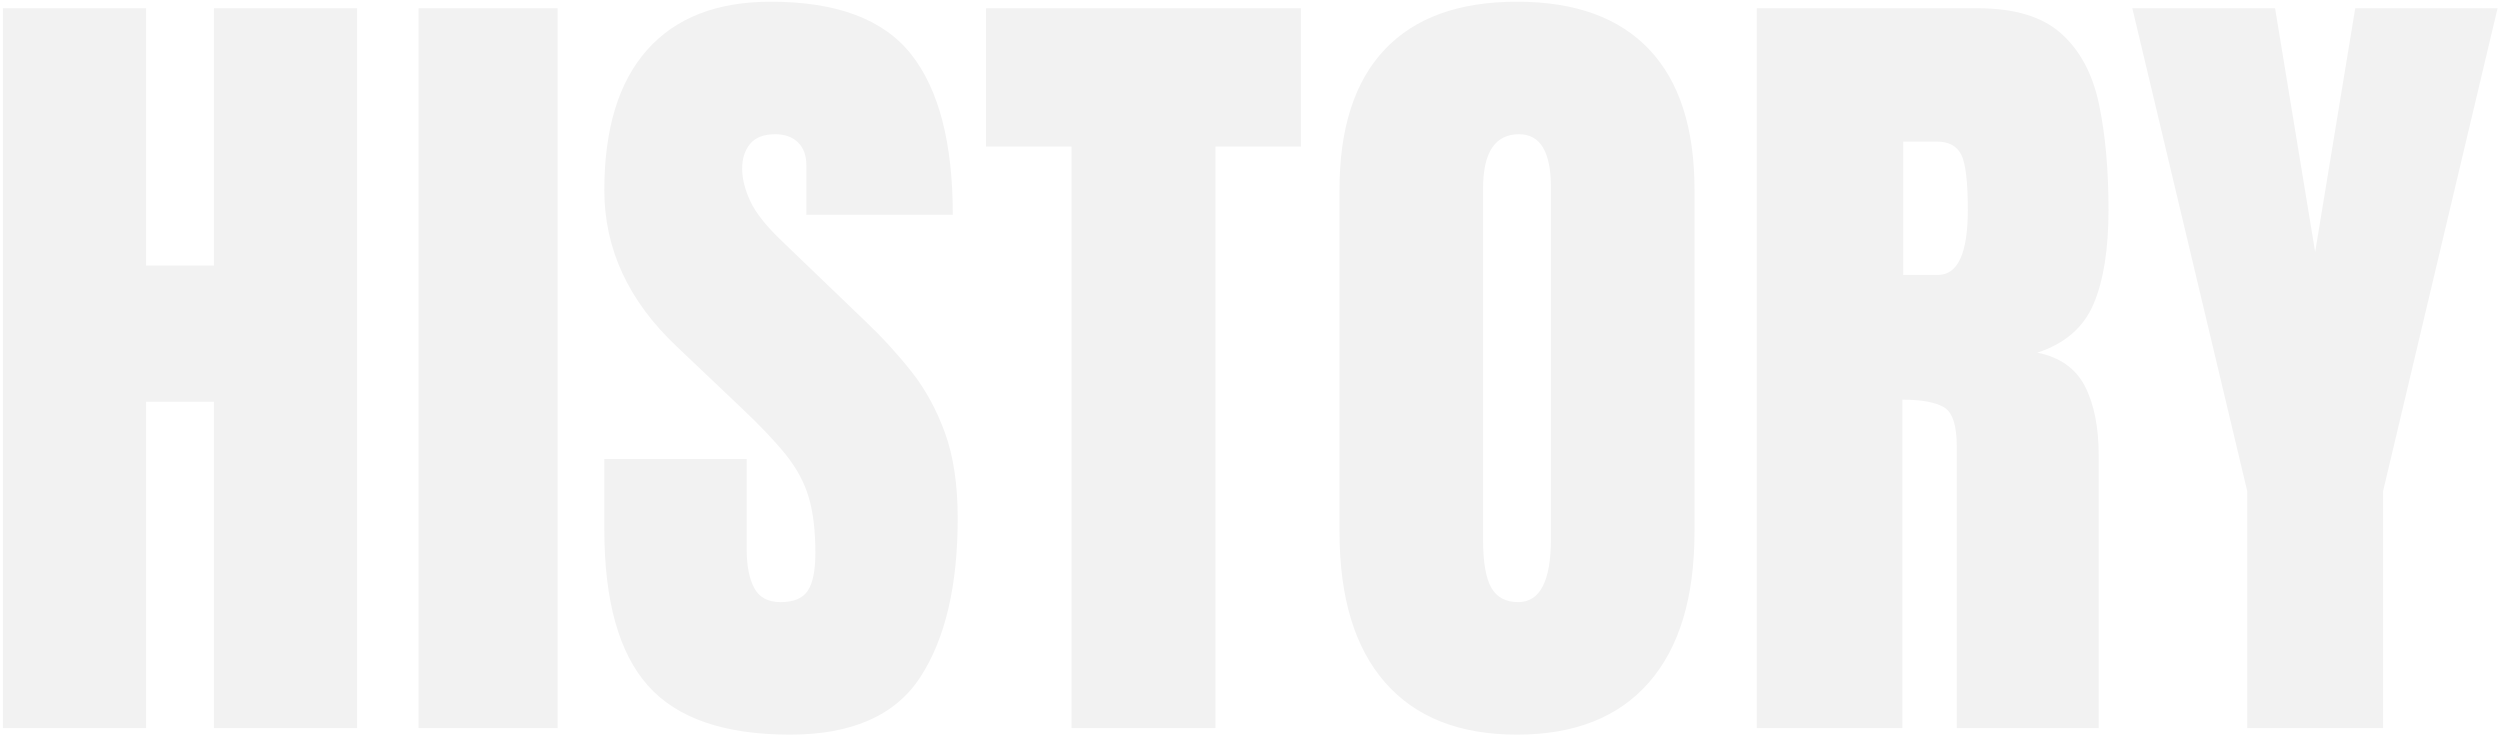 <svg xmlns="http://www.w3.org/2000/svg" xmlns:xlink="http://www.w3.org/1999/xlink" width="776px" height="229px" viewBox="0 0 776 229"><title>HISTORY</title><desc>Created with Sketch.</desc><g id="index" stroke="none" stroke-width="1" fill="none" fill-rule="evenodd" opacity="0.052"><g id="brand" transform="translate(-863, -3542)" fill="#000000" fill-rule="nonzero"><path d="M908.336,3768 L908.336,3666.691 L929.41,3666.691 L929.41,3768 L973.844,3768 L973.844,3544.562 L929.41,3544.562 L929.41,3624.416 L908.336,3624.416 L908.336,3544.562 L863.902,3544.562 L863.902,3768 L908.336,3768 Z M1036.081,3768 L1036.081,3544.562 L992.917,3544.562 L992.917,3768 L1036.081,3768 Z M1108.221,3770.031 C1127.433,3770.031 1140.912,3764.086 1148.656,3752.194 C1156.4,3740.303 1160.272,3723.863 1160.272,3702.873 C1160.272,3692.463 1158.96,3683.64 1156.336,3676.403 C1153.713,3669.167 1150.243,3662.819 1145.926,3657.36 C1141.61,3651.901 1136.87,3646.717 1131.707,3641.809 L1131.707,3641.809 L1105.936,3617.053 C1100.942,3612.313 1097.599,3608.124 1095.907,3604.484 C1094.214,3600.845 1093.368,3597.46 1093.368,3594.328 C1093.368,3591.197 1094.193,3588.636 1095.843,3586.647 C1097.494,3584.659 1100.096,3583.664 1103.651,3583.664 C1106.613,3583.664 1108.962,3584.51 1110.697,3586.203 C1112.432,3587.896 1113.299,3590.266 1113.299,3593.312 L1113.299,3593.312 L1113.299,3608.674 L1158.748,3608.674 C1158.748,3586.415 1154.453,3569.826 1145.863,3558.908 C1137.272,3547.99 1122.736,3542.531 1102.254,3542.531 C1085.496,3542.531 1072.695,3547.525 1063.851,3557.512 C1055.007,3567.499 1050.584,3582.014 1050.584,3601.057 C1050.584,3619.253 1058.075,3635.419 1073.055,3649.553 L1073.055,3649.553 L1093.114,3668.596 C1099.038,3674.182 1103.672,3679.069 1107.015,3683.259 C1110.358,3687.448 1112.707,3691.849 1114.061,3696.462 C1115.415,3701.075 1116.092,3706.809 1116.092,3713.664 C1116.092,3719.081 1115.309,3722.974 1113.744,3725.344 C1112.178,3727.714 1109.364,3728.898 1105.301,3728.898 C1101.408,3728.898 1098.678,3727.438 1097.113,3724.519 C1095.547,3721.599 1094.764,3717.557 1094.764,3712.395 L1094.764,3712.395 L1094.764,3684.465 L1050.584,3684.465 L1050.584,3706.301 C1050.584,3728.475 1055.091,3744.641 1064.105,3754.797 C1073.119,3764.953 1087.824,3770.031 1108.221,3770.031 Z M1240.283,3768 L1240.283,3587.473 L1266.816,3587.473 L1266.816,3544.562 L1169.062,3544.562 L1169.062,3587.473 L1195.595,3587.473 L1195.595,3768 L1240.283,3768 Z M1333.878,3770.031 C1351.736,3770.031 1365.383,3764.636 1374.82,3753.845 C1384.257,3743.054 1388.975,3727.46 1388.975,3707.062 L1388.975,3707.062 L1388.975,3600.93 C1388.975,3581.802 1384.299,3567.287 1374.947,3557.385 C1365.595,3547.482 1351.905,3542.531 1333.878,3542.531 C1315.85,3542.531 1302.161,3547.482 1292.808,3557.385 C1283.456,3567.287 1278.78,3581.802 1278.78,3600.93 L1278.78,3600.93 L1278.78,3707.062 C1278.78,3727.46 1283.498,3743.054 1292.935,3753.845 C1302.372,3764.636 1316.02,3770.031 1333.878,3770.031 Z M1334.259,3728.898 C1330.365,3728.898 1327.572,3727.396 1325.88,3724.392 C1324.187,3721.387 1323.341,3716.415 1323.341,3709.475 L1323.341,3709.475 L1323.341,3600.549 C1323.341,3589.292 1327.065,3583.664 1334.513,3583.664 C1341.114,3583.664 1344.415,3589.165 1344.415,3600.168 L1344.415,3600.168 L1344.415,3709.221 C1344.415,3722.339 1341.029,3728.898 1334.259,3728.898 Z M1453.498,3768 L1453.498,3666.057 C1459.423,3666.057 1463.718,3666.84 1466.384,3668.405 C1469.05,3669.971 1470.383,3674.012 1470.383,3680.529 L1470.383,3680.529 L1470.383,3768 L1514.436,3768 L1514.436,3683.449 C1514.436,3674.647 1513.018,3667.474 1510.183,3661.931 C1507.347,3656.387 1502.417,3652.896 1495.393,3651.457 C1503.941,3648.664 1509.759,3643.628 1512.849,3636.35 C1515.938,3629.071 1517.482,3619.338 1517.482,3607.15 C1517.482,3594.54 1516.488,3583.558 1514.499,3574.206 C1512.51,3564.854 1508.596,3557.575 1502.756,3552.37 C1496.916,3547.165 1488.283,3544.562 1476.857,3544.562 L1476.857,3544.562 L1408.303,3544.562 L1408.303,3768 L1453.498,3768 Z M1464.543,3627.336 L1453.752,3627.336 L1453.752,3585.949 L1464.162,3585.949 C1467.886,3585.949 1470.425,3587.303 1471.779,3590.012 C1473.133,3592.72 1473.811,3598.433 1473.811,3607.15 C1473.811,3620.607 1470.721,3627.336 1464.543,3627.336 L1464.543,3627.336 Z M1602.698,3768 L1602.698,3694.494 L1638.245,3544.562 L1594.066,3544.562 L1581.624,3620.227 L1569.183,3544.562 L1524.876,3544.562 L1560.55,3694.494 L1560.55,3768 L1602.698,3768 Z" id="HISTORY"></path></g></g></svg>